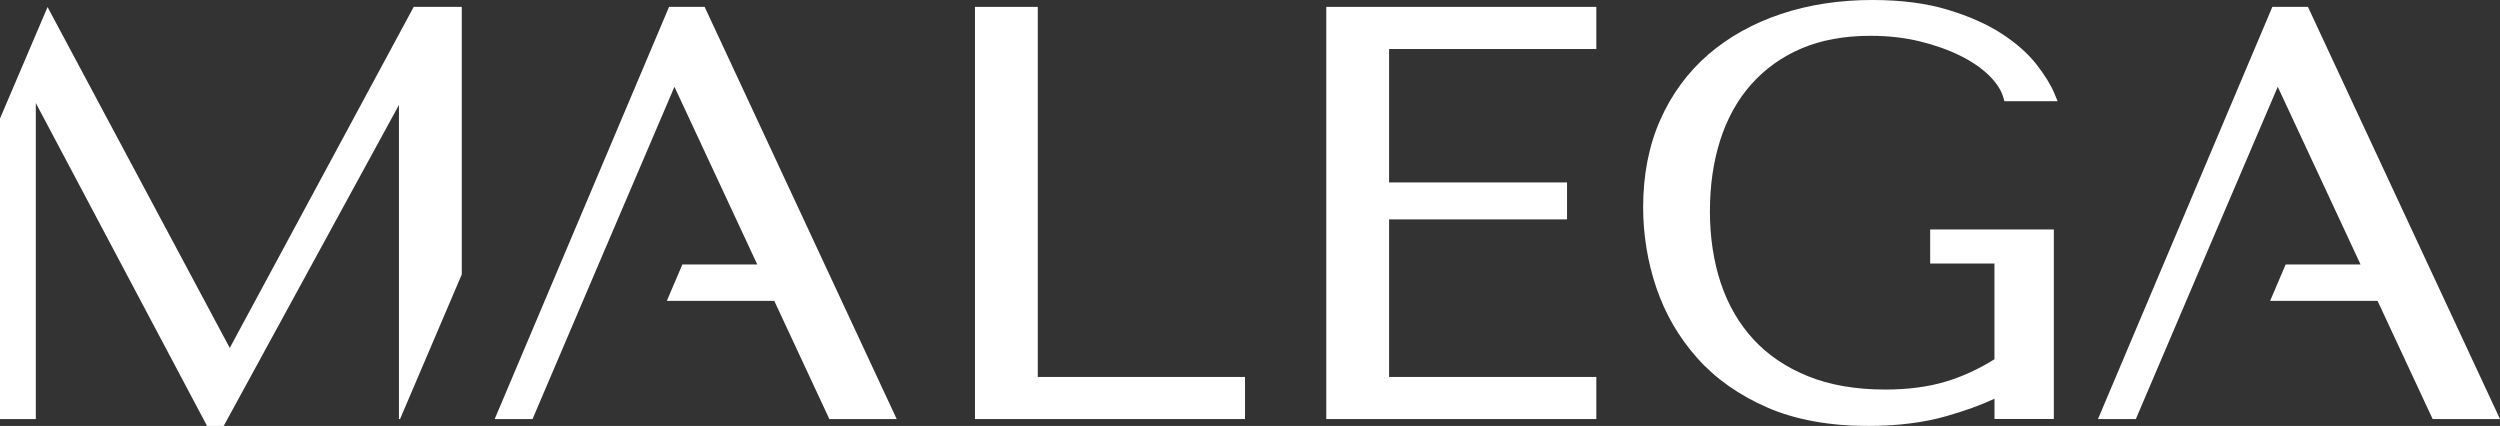 <svg width="270" height="46" viewBox="0 0 270 46" fill="none" xmlns="http://www.w3.org/2000/svg">
<rect x="0" y="0" width="270" height="46" fill="#333333" stroke="none"/>
<g clip-path="url(#clip0_1893_22089)">
<path d="M112.079 0.743H105.298V45.258H134.461V40.711H112.079V0.743Z" fill="white"/>
<path d="M143.239 45.258H172.402V40.711H150.021V23.694H169.24V19.703H150.021V5.293H172.402V0.743H143.239V45.258Z" fill="white"/>
<path d="M189.124 9.124C190.588 7.464 192.407 6.156 194.532 5.244C196.663 4.329 199.183 3.866 202.025 3.866C203.91 3.866 205.702 4.069 207.346 4.47C208.988 4.871 210.471 5.399 211.751 6.038C213.011 6.667 214.057 7.393 214.859 8.192C215.633 8.966 216.139 9.751 216.357 10.517L216.475 10.929H222.22L221.898 10.144C221.508 9.192 220.844 8.116 219.928 6.941C219.004 5.761 217.736 4.645 216.162 3.623C214.594 2.607 212.638 1.74 210.344 1.048C208.05 0.353 205.312 0 202.212 0C198.652 0 195.329 0.511 192.328 1.516C189.316 2.527 186.674 4.002 184.479 5.902C182.275 7.808 180.537 10.178 179.308 12.948C178.082 15.713 177.46 18.887 177.46 22.38C177.46 25.365 177.94 28.291 178.887 31.084C179.839 33.891 181.317 36.438 183.286 38.652C185.259 40.872 187.799 42.673 190.845 44.001C193.885 45.328 197.555 46 201.754 46C204.896 46 207.73 45.65 210.169 44.955C212.195 44.379 213.952 43.744 215.405 43.063V45.255H221.813V24.783H208.459V28.463H215.402V38.796C213.675 39.878 211.89 40.694 210.092 41.227C208.211 41.787 206.029 42.072 203.608 42.072C200.426 42.072 197.612 41.586 195.25 40.626C192.896 39.671 190.915 38.333 189.367 36.647C187.816 34.961 186.632 32.925 185.852 30.595C185.069 28.251 184.671 25.633 184.671 22.815C184.671 19.997 185.047 17.447 185.79 15.12C186.527 12.81 187.646 10.793 189.115 9.127" fill="white"/>
<path d="M44.681 0.743L24.814 37.579L5.137 0.76L0 12.799V45.258H3.868V11.13L22.201 45.698L22.359 46.001H24.159L43.087 11.333V45.258H43.206L49.871 29.641V0.743H44.681Z" fill="white"/>
<path d="M76.101 0.743H72.258L53.426 45.258H57.514L64.635 28.565L64.991 27.735L67.472 21.923H67.475L72.84 9.373L81.786 28.565H73.694L72.018 32.493H83.62L89.57 45.258H96.844L76.101 0.743Z" fill="white"/>
<path d="M249.257 0.743H245.414L226.582 45.258H230.671L237.791 28.565L238.147 27.735L240.628 21.923H240.631L245.997 9.373L254.942 28.565H246.85L245.174 32.493H256.776L262.727 45.258H270L249.257 0.743Z" fill="white"/>
</g>
<defs>
<clipPath id="clip0_1893_22089">
<rect width="270" height="46" fill="white"/>
</clipPath>
</defs>
</svg>
